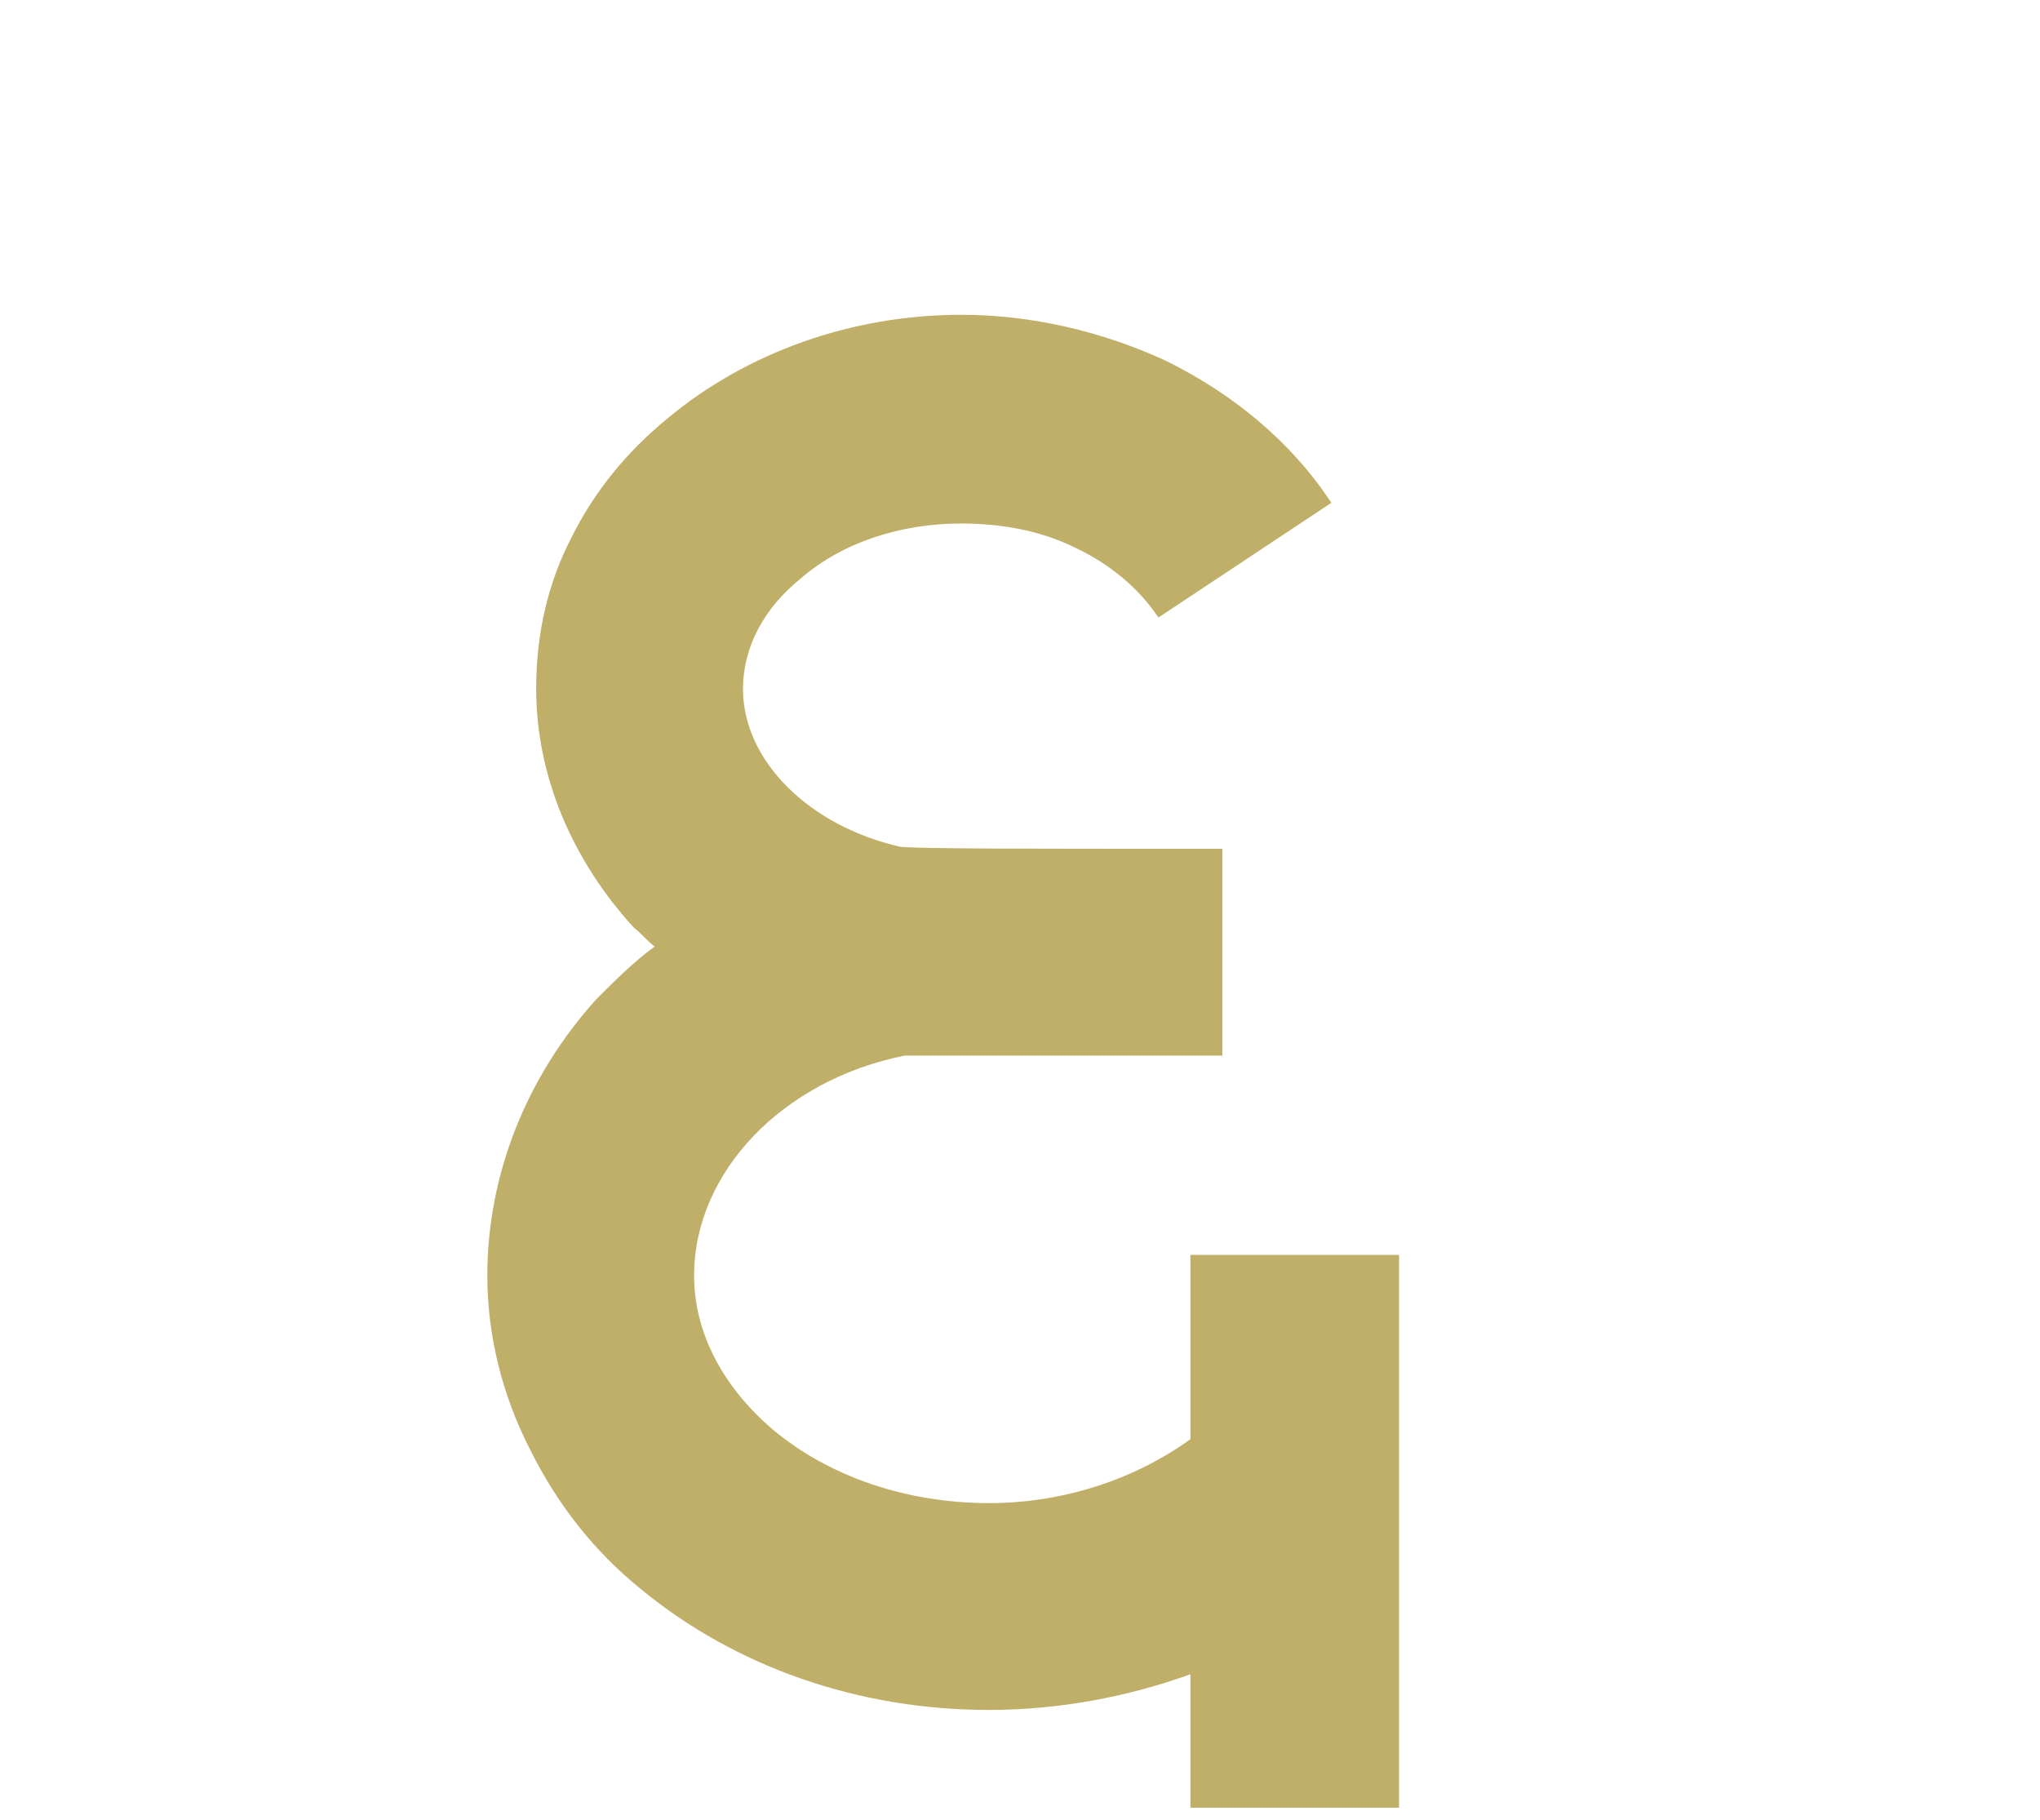 <?xml version="1.0" encoding="UTF-8"?>
<svg id="img" xmlns="http://www.w3.org/2000/svg" viewBox="0 0 102 91">
  <defs>
    <style>
      .cls-1 {
        fill: #c0af69;
      }
    </style>
  </defs>
  <path class="cls-1" d="M69.954,90.37h-10.434v-6.674c-3.102,1.128-6.579,1.786-10.058,1.786-6.579,0-12.688-2.162-17.389-6.016-2.443-1.974-4.229-4.324-5.545-6.956-1.41-2.726-2.162-5.734-2.162-8.742,0-5.075,1.974-9.963,5.451-13.817,.94-.94,1.88-1.88,2.914-2.632-.376-.282-.658-.658-1.034-.94-3.102-3.384-4.888-7.613-4.888-11.938,0-2.726,.564-5.264,1.786-7.613,1.128-2.256,2.726-4.229,4.794-5.922,3.947-3.29,9.211-5.169,14.663-5.169,3.571,0,7.05,.846,10.151,2.256,3.478,1.692,6.392,4.136,8.365,7.144l-8.647,5.734c-.94-1.41-2.35-2.632-4.136-3.478-1.691-.846-3.666-1.222-5.733-1.222-3.008,0-5.922,.94-7.989,2.726-1.881,1.504-2.914,3.478-2.914,5.545,0,3.572,3.289,6.862,7.896,7.896,1.315,.094,6.203,.094,14.569,.094h1.504v10.339h-15.886c-6.109,1.222-10.527,5.828-10.527,10.997,0,2.82,1.41,5.546,3.948,7.708,2.819,2.35,6.674,3.666,10.809,3.666,3.76,0,7.332-1.222,10.058-3.196v-9.211h10.434v27.634Z"/>
</svg>